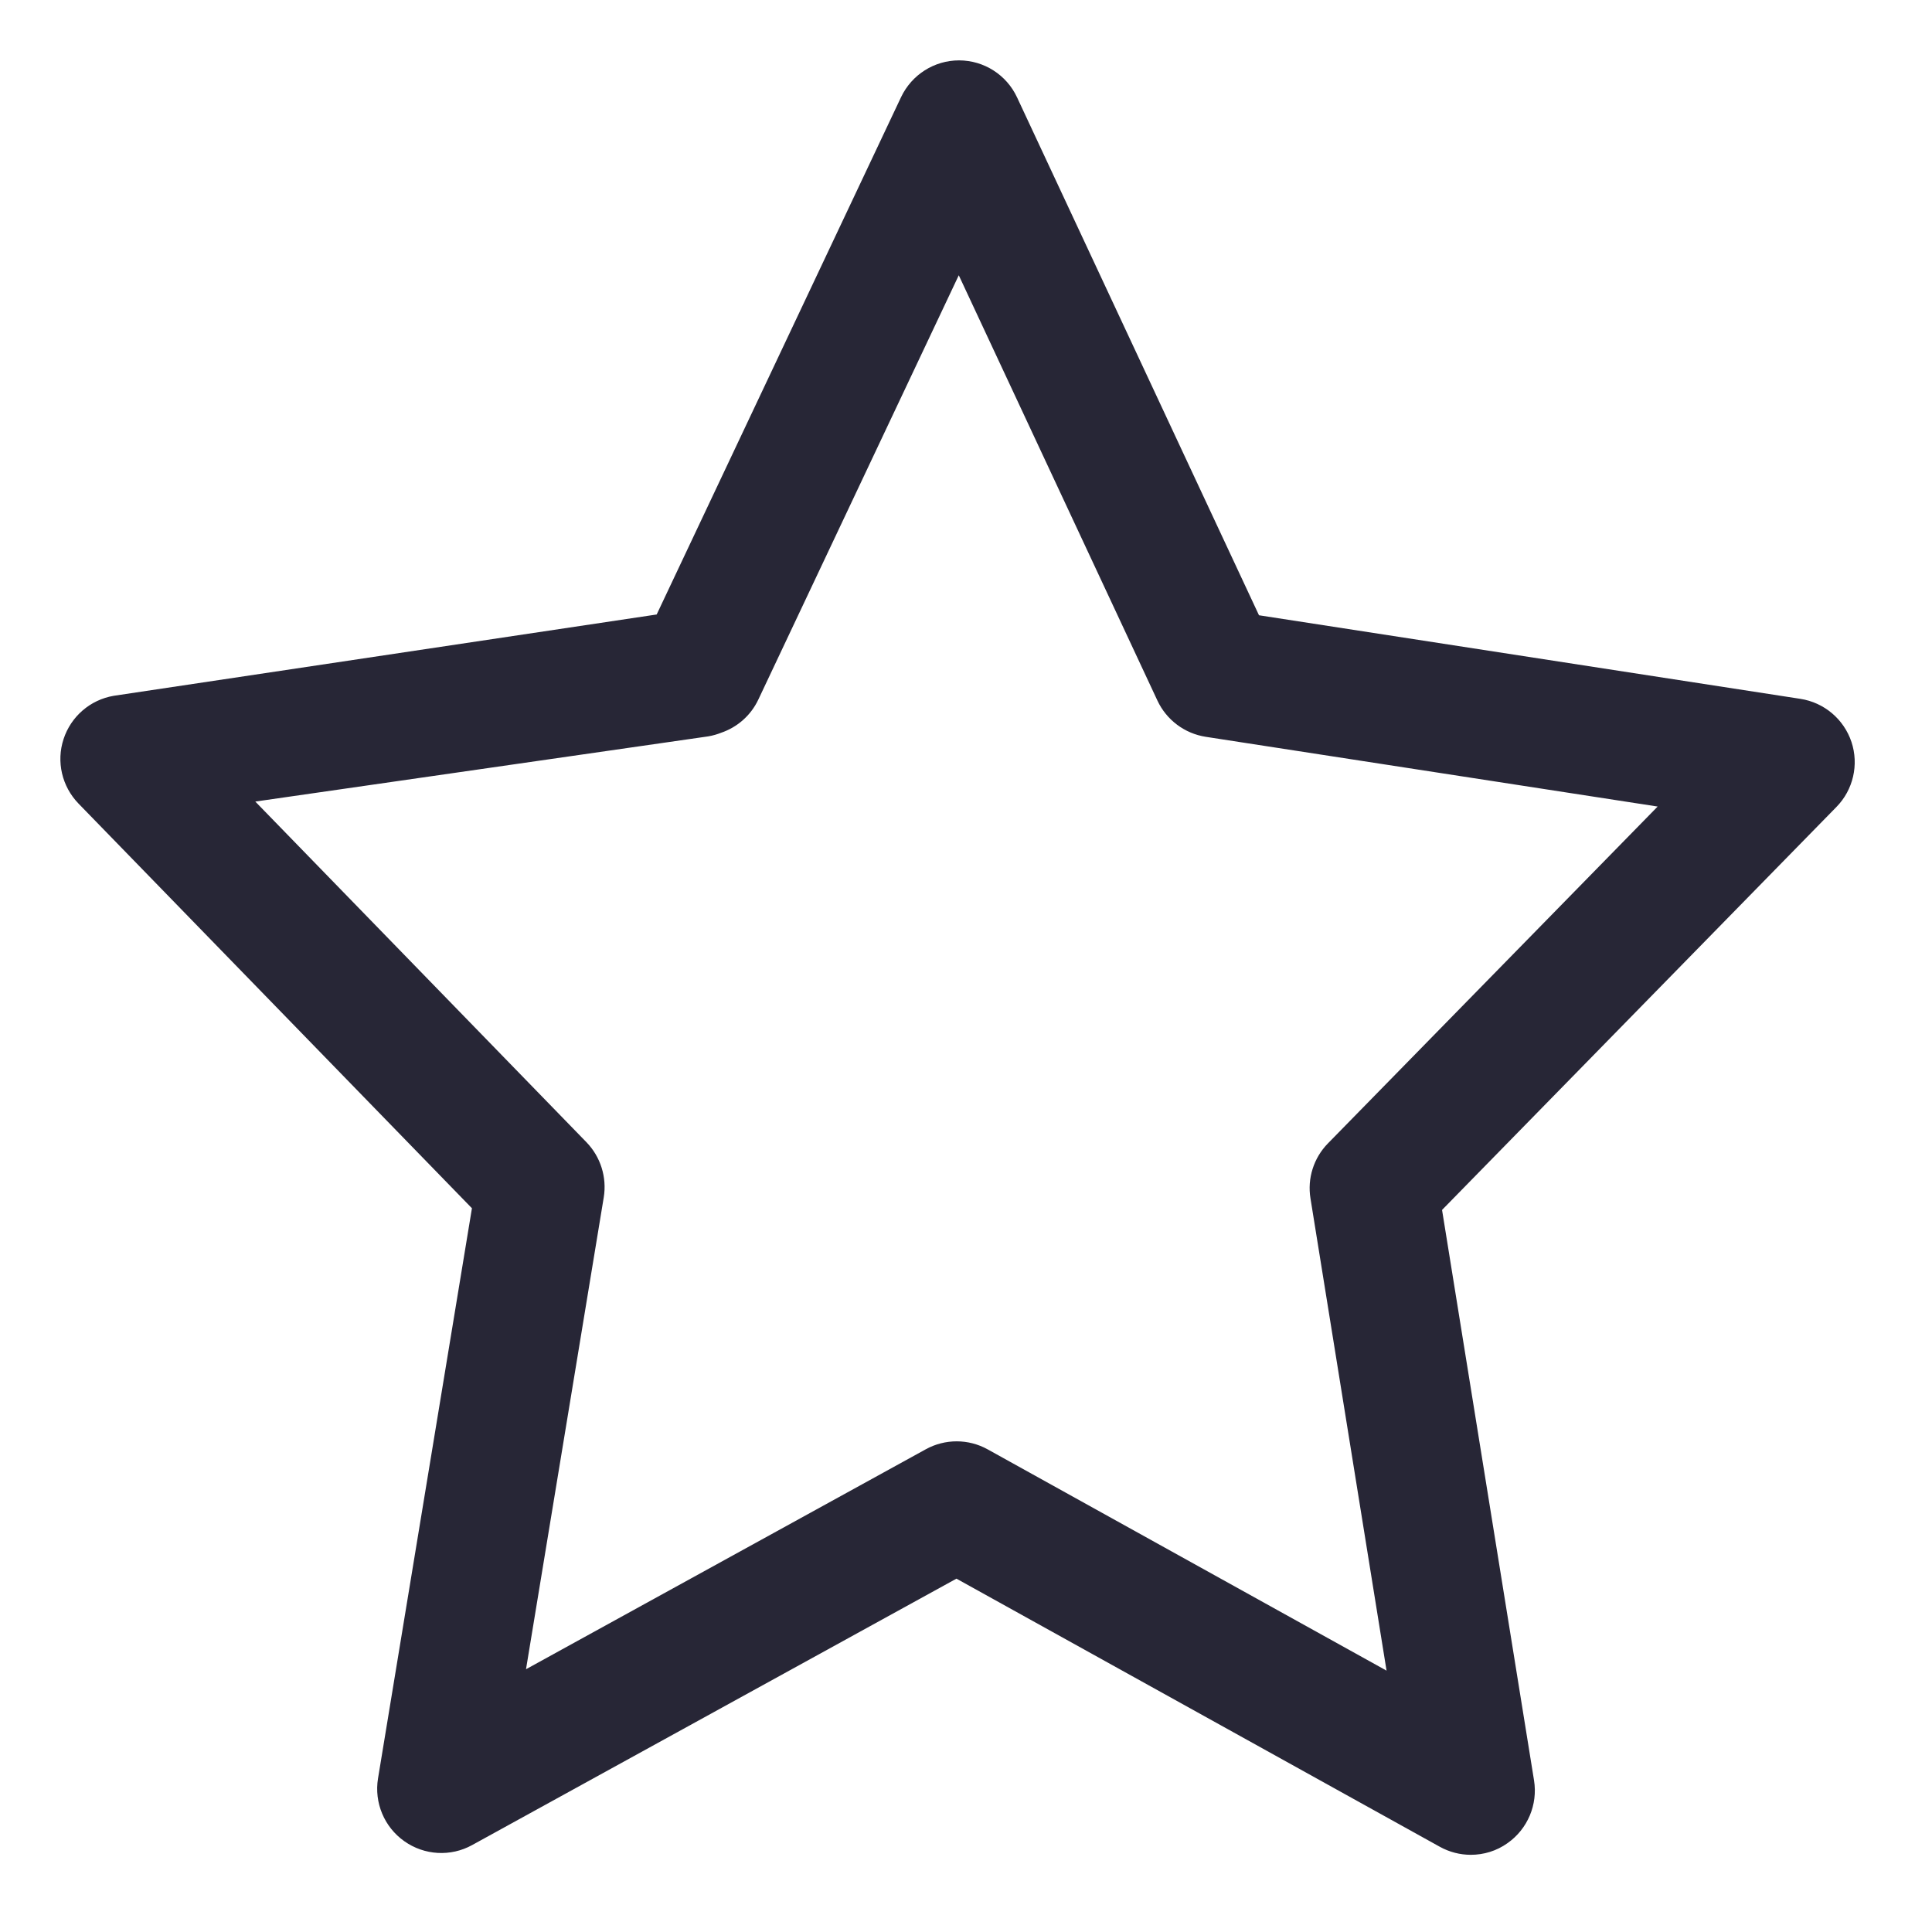 <?xml version="1.0" standalone="no"?><!DOCTYPE svg PUBLIC "-//W3C//DTD SVG 1.1//EN" "http://www.w3.org/Graphics/SVG/1.1/DTD/svg11.dtd"><svg t="1744340975208" class="icon" viewBox="0 0 1024 1024" version="1.1" xmlns="http://www.w3.org/2000/svg" p-id="7752" xmlns:xlink="http://www.w3.org/1999/xlink" width="200" height="200"><path d="M981.312 393.234C977.267 381.166 966.844 372.354 954.227 370.4L667.29 326.103 539.061 51.611C533.507 39.68 521.541 32.034 508.375 32L508.307 32C495.175 32 483.244 39.577 477.587 51.474L348.055 325.691 60.261 368.789C47.815 370.914 37.598 379.76 33.69 391.726 29.747 403.691 32.832 416.857 41.61 425.909L250.135 640.4 200.352 942.629C198.261 955.417 203.644 968.377 214.307 975.886 224.901 983.394 238.89 984.217 250.272 977.909L506.935 836.72 763.084 978.8C768.192 981.646 773.884 983.086 779.541 983.086 786.398 983.086 793.221 981.063 799.05 976.88 809.678 969.406 815.13 956.48 813.072 943.657L764.318 641.291 973.358 427.691C982.238 418.64 985.324 405.303 981.312 393.234L981.312 393.234ZM703.804 606.046C696.295 613.726 692.832 624.56 694.581 635.189L734.901 885.474 523.53 768.217C513.312 762.526 500.901 762.526 490.684 768.149L278.798 884.72 320.01 634.571C321.724 623.977 318.33 613.143 310.821 605.394L135.312 424.846 375.415 390.286C377.815 389.874 380.078 389.223 382.238 388.366 390.638 385.486 397.872 379.383 401.952 370.743L508.17 145.897 613.461 371.326C618.261 381.577 627.861 388.777 639.072 390.526L878.592 427.486 703.804 606.046 703.804 606.046Z" fill="#272636" p-id="7753"></path></svg>